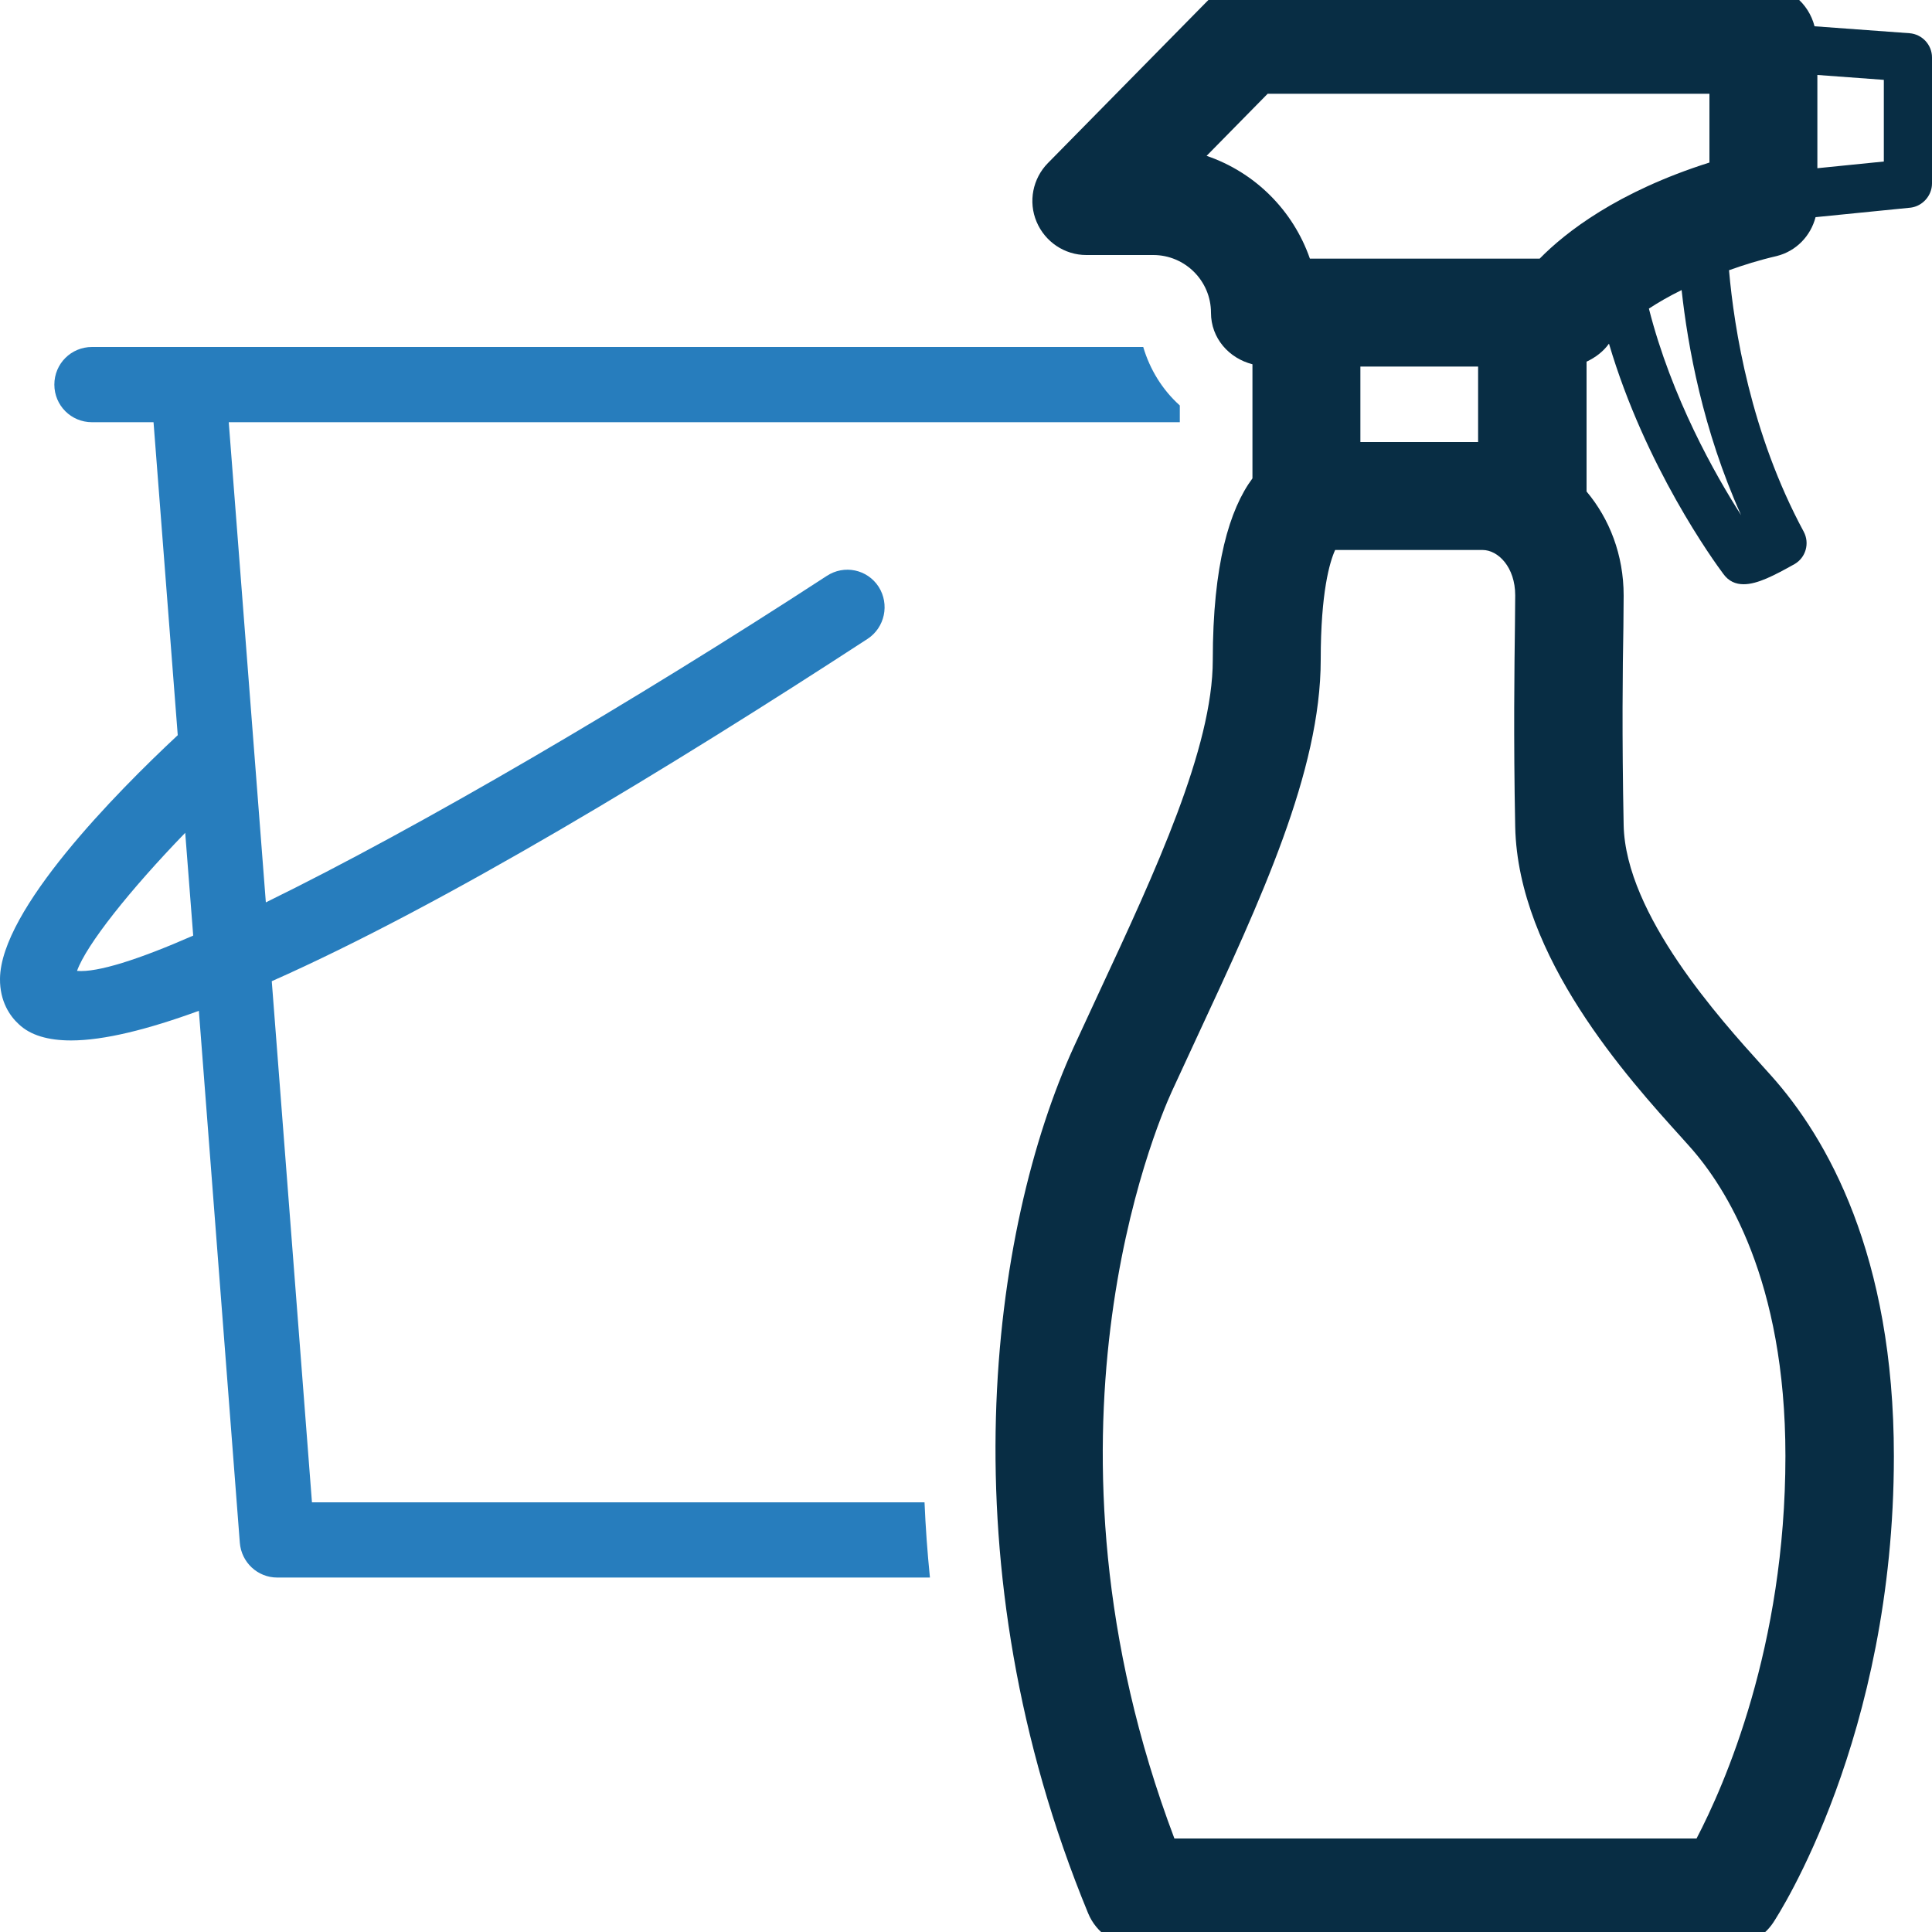 <?xml version="1.0" encoding="utf-8"?>
<!-- Generator: Adobe Illustrator 26.0.1, SVG Export Plug-In . SVG Version: 6.00 Build 0)  -->
<svg version="1.1" id="Layer_1" xmlns="http://www.w3.org/2000/svg" xmlns:xlink="http://www.w3.org/1999/xlink" x="0px" y="0px"
	 viewBox="0 0 75 75" style="enable-background:new 0 0 75 75;" xml:space="preserve">
<style type="text/css">
	.st0{display:none;opacity:0.1;fill:#0A2D44;}
	.st1{display:none;fill:#FAD957;}
	.st2{display:none;}
	.st3{fill:#082D44;}
	.st4{fill:#277DBD;}
	.st5{fill:#AFDAF3;}
	.st6{fill:#122D42;}
	.st7{fill:#FFFFFF;}
	.st8{clip-path:url(#SVGID_00000047019400715474786820000000739185558047064495_);fill:#122D42;}
	.st9{clip-path:url(#SVGID_00000075138704405556367150000009714127697767194002_);fill:#122D42;}
	.st10{fill:#3D7CC9;}
	.st11{fill:#277DBE;}
	.st12{fill:#231F20;}
	.st13{fill:#3C7EBA;}
</style>
<g>
	<path class="st4" d="M35.89,58.32H12.11l-1.56-20.23c6.66-2.95,15.44-8.28,23.13-13.29c0.67-0.44,0.86-1.34,0.43-2.02
		c-0.44-0.68-1.34-0.87-2.02-0.42c-7.46,4.86-15.82,9.76-21.77,12.67L8.88,16.39h36.92v-0.65c-0.67-0.6-1.16-1.39-1.42-2.27H3.57
		c-0.81,0-1.46,0.65-1.46,1.46c0,0.81,0.65,1.46,1.46,1.46h2.39L6.9,28.54c-2.42,2.26-6.87,6.78-6.9,9.45
		c-0.01,0.89,0.39,1.46,0.73,1.77c0.45,0.43,1.14,0.63,2.03,0.63c1.28,0,2.99-0.43,4.96-1.15l1.59,20.65
		c0.06,0.76,0.69,1.35,1.45,1.35H36.1C36,60.25,35.93,59.28,35.89,58.32z M2.99,37.69c0.36-1.01,2.05-3.14,4.2-5.36l0.31,3.99
		C5.38,37.25,3.78,37.76,2.99,37.69z"/>
	<path class="st3" d="M74.13,1.29l-3.69-0.27c-0.23-0.9-1.02-1.58-1.99-1.58H48.33c-0.56,0-1.1,0.23-1.49,0.63l-6.16,6.26
		c-0.59,0.6-0.77,1.5-0.44,2.28c0.33,0.78,1.09,1.29,1.93,1.29h2.6c1.23,0,2.24,1,2.24,2.24c0,0.99,0.7,1.77,1.61,2v4.43
		c-0.89,1.2-1.54,3.35-1.54,7.05c0,3.41-2.23,8.21-4.39,12.85l-1,2.16c-3.23,7.07-5.03,20.12,0.55,33.64
		c0.32,0.78,1.09,1.3,1.94,1.3h22.91c0.7,0,1.36-0.35,1.75-0.94c0.19-0.29,4.68-7.2,4.68-18.1c0-7.81-2.59-12.35-4.77-14.78
		l-0.36-0.4c-1.58-1.75-5.29-5.84-5.36-9.32c-0.07-3.47-0.04-6.12-0.01-7.7l0.01-1.21c0-1.58-0.55-2.98-1.44-4.04v-5.04
		c0.34-0.16,0.65-0.39,0.87-0.7c1.41,4.78,4.08,8.46,4.44,8.94c0.21,0.29,0.48,0.4,0.79,0.4c0.54,0,1.2-0.35,1.97-0.78
		c0.44-0.25,0.6-0.81,0.36-1.26c-2.06-3.82-2.7-7.87-2.9-10.15c0.56-0.2,1.16-0.39,1.85-0.55c0.76-0.19,1.32-0.78,1.51-1.51
		l3.7-0.37C74.63,8,75,7.6,75,7.12V2.23C75,1.74,74.62,1.33,74.13,1.29z M65.27,44.15l0.34,0.38c1.38,1.55,3.7,5.16,3.7,11.99
		c0,7.42-2.37,12.78-3.45,14.85H45.59c-5.87-15.54-0.72-27.64-0.1-29l0.99-2.14c2.46-5.29,4.79-10.29,4.79-14.62
		c0-2.62,0.35-3.8,0.56-4.26h5.72c0.61,0,1.27,0.67,1.27,1.76l-0.01,1.15c-0.02,1.61-0.06,4.3,0.01,7.84
		C58.93,37.15,63.21,41.87,65.27,44.15z M52.81,17.16v-2.93h4.57v2.93H52.81z M59.77,10.04h-8.92c-0.65-1.87-2.13-3.35-4.01-3.99
		l2.37-2.41h17.15v2.67C62.79,7.44,60.77,9.02,59.77,10.04z M67.59,20c-1-1.56-2.7-4.56-3.58-8.02c0.35-0.23,0.78-0.48,1.27-0.72
		C65.52,13.44,66.1,16.69,67.59,20z M73.13,6.27l-2.58,0.26V2.91l2.58,0.19V6.27z"/>
</g>
</svg>
